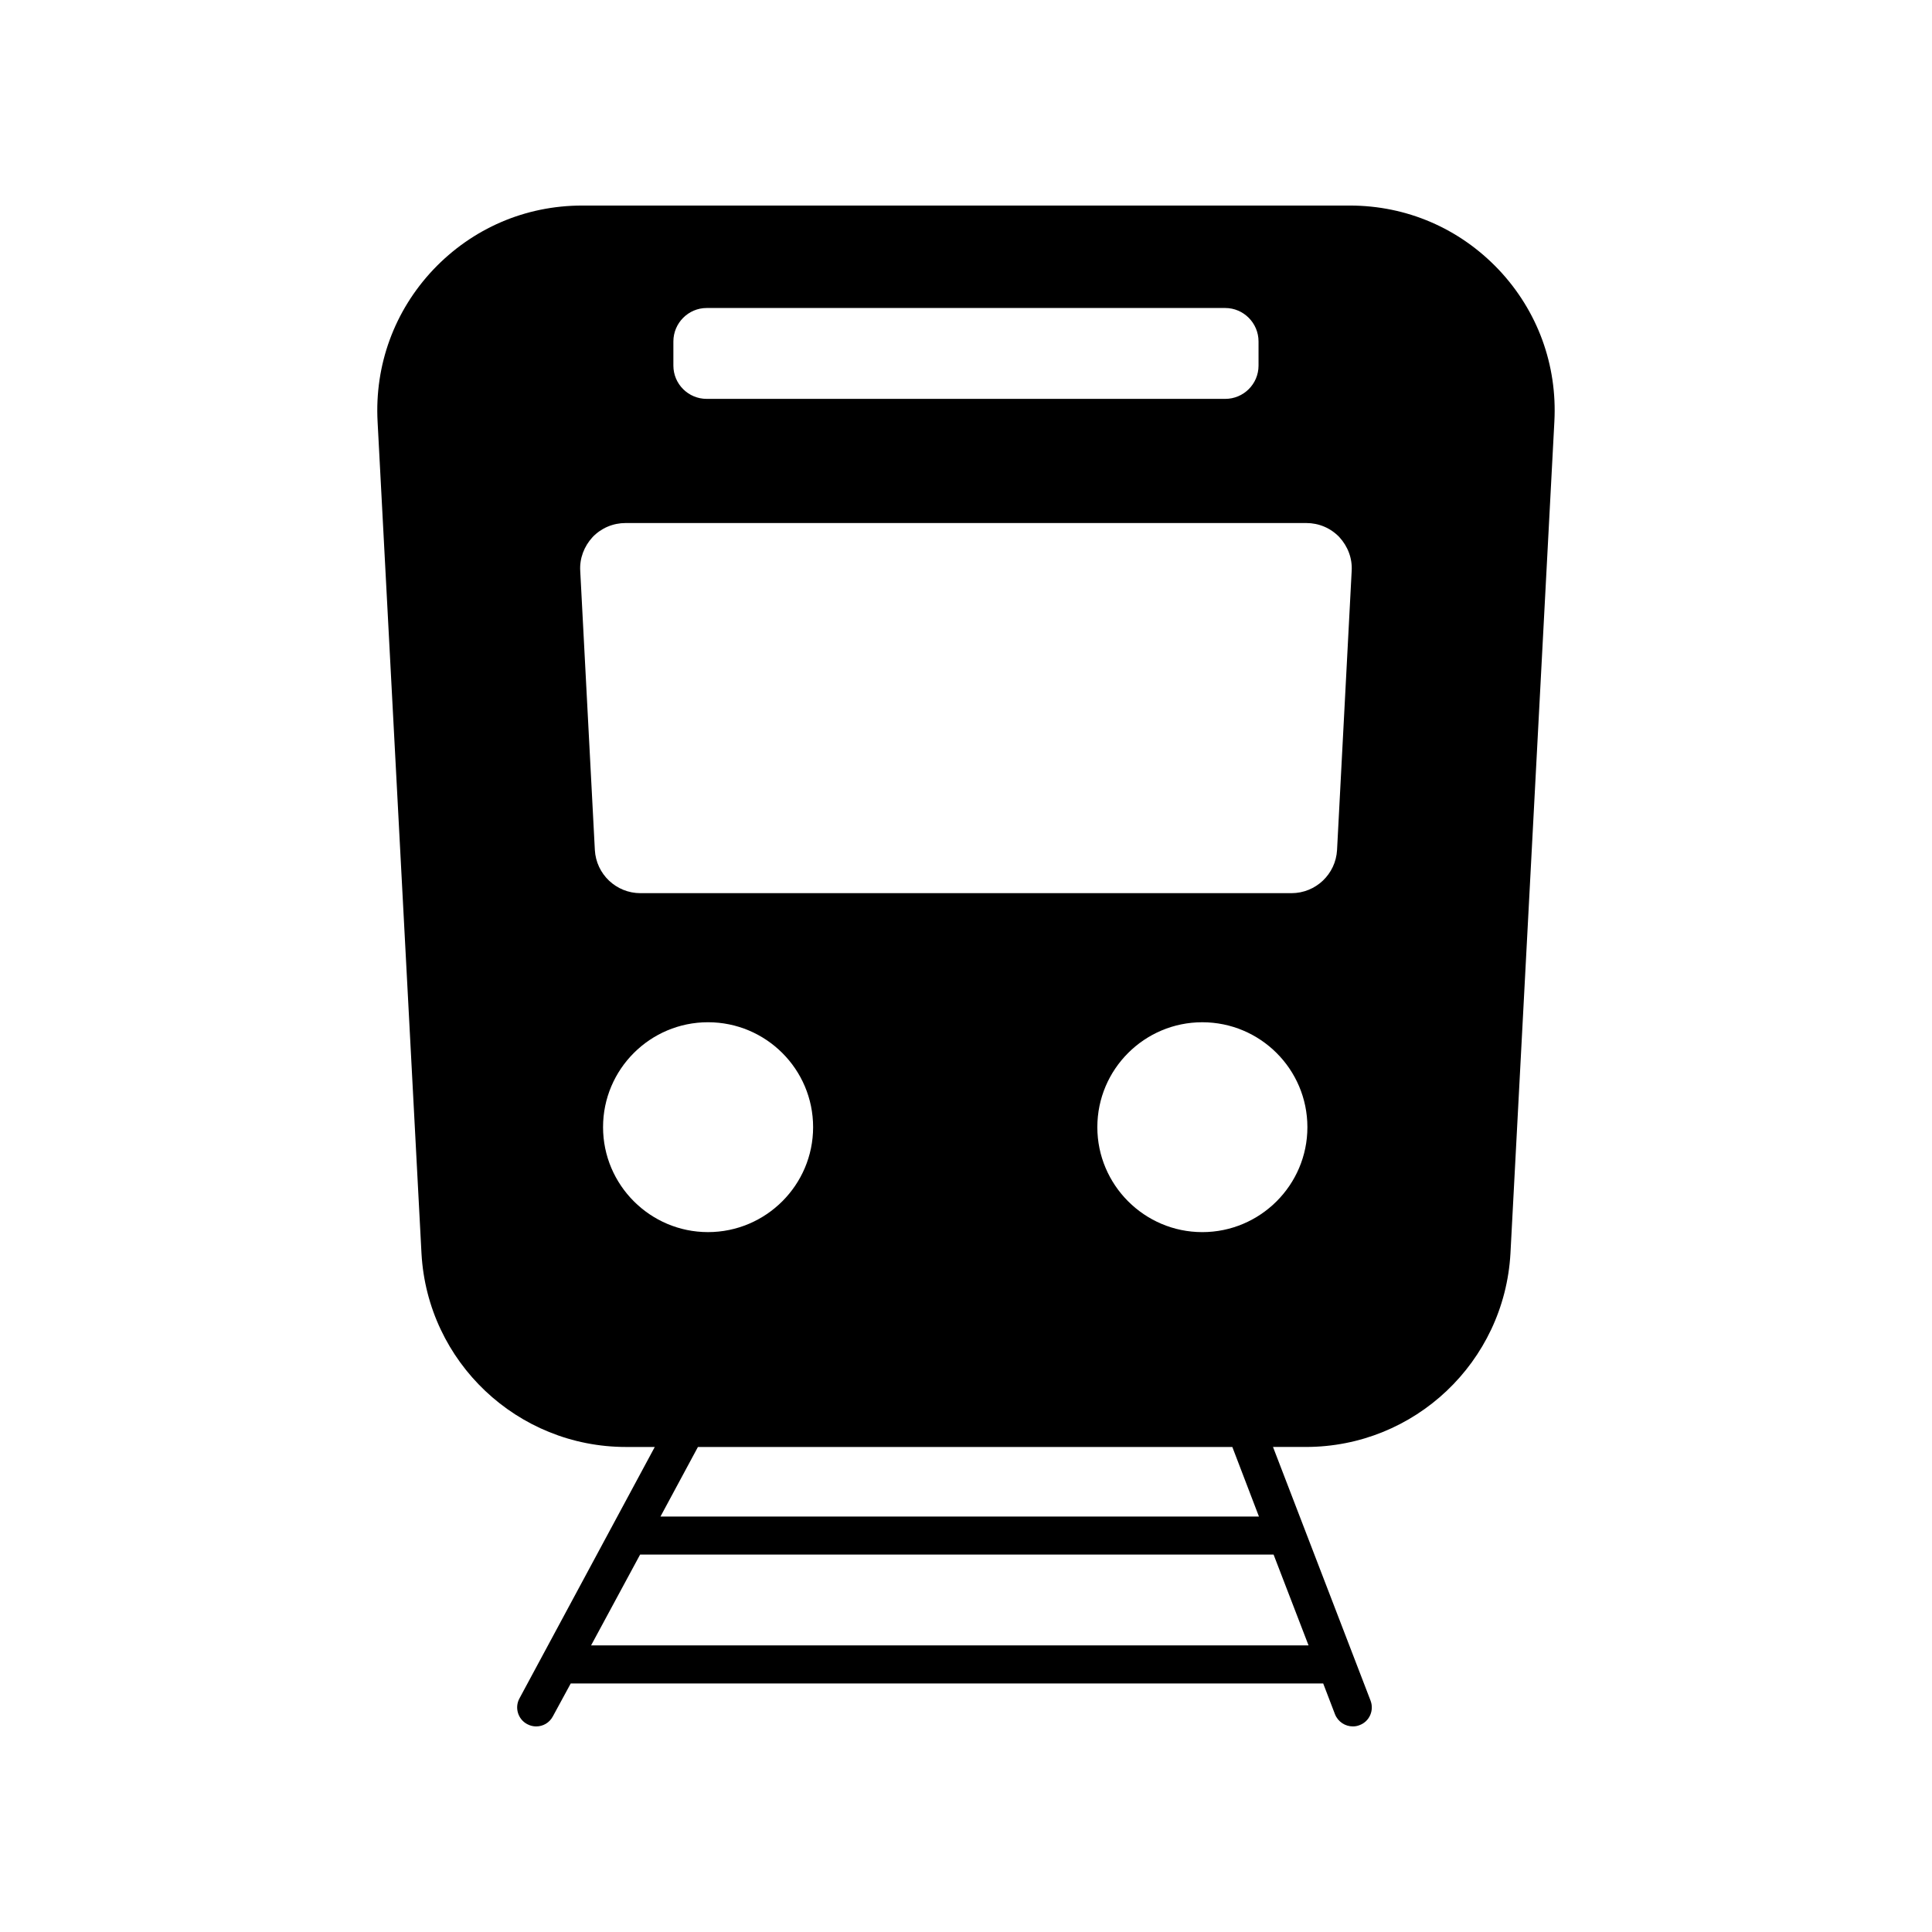 <?xml version="1.0" encoding="UTF-8"?>
<!-- Uploaded to: SVG Repo, www.svgrepo.com, Generator: SVG Repo Mixer Tools -->
<svg fill="#000000" width="800px" height="800px" version="1.1" viewBox="144 144 512 512" xmlns="http://www.w3.org/2000/svg">
 <path d="m541.16 215.45c-10.375-10.934-24.383-16.977-39.445-16.977h-203.44c-15.062 0-29.07 6.047-39.449 16.977-10.328 10.934-15.566 25.293-14.762 40.305l11.637 220.47c1.613 28.719 25.391 51.238 54.211 51.238h7.609l-35.871 66.652c-1.309 2.418-0.402 5.492 2.066 6.801 0.754 0.402 1.562 0.605 2.367 0.605 1.812 0 3.527-0.957 4.434-2.672l4.734-8.715h199.41l3.125 8.16c0.805 2.016 2.719 3.223 4.734 3.223 0.605 0 1.211-0.102 1.812-0.352 2.57-0.957 3.879-3.879 2.871-6.5l-25.844-67.207h8.715c28.816 0 52.598-22.52 54.211-51.289l11.637-220.42c0.809-15.008-4.434-29.367-14.762-40.301zm-63.527 330.45h-158.6l9.926-18.438h141.62zm-155.18-305.01v-6.398c0-4.887 3.981-8.867 8.816-8.867h137.44c4.836 0 8.816 3.981 8.816 8.867v6.398c0 4.887-3.981 8.816-8.816 8.816h-137.44c-4.836 0-8.816-3.93-8.816-8.816zm-24.684 54.414c-0.203-3.324 1.008-6.5 3.273-8.969 2.316-2.418 5.441-3.727 8.766-3.727h180.36c3.324 0 6.449 1.309 8.766 3.727 2.266 2.469 3.477 5.644 3.273 8.969l-3.875 73.957c-0.352 6.398-5.644 11.438-12.09 11.438h-172.51c-6.449 0-11.738-5.039-12.09-11.438zm33.855 119.6c15.367 0 27.859 12.445 27.859 27.809 0 15.316-12.496 27.809-27.859 27.809-15.316 0-27.809-12.496-27.809-27.809-0.004-15.363 12.492-27.809 27.809-27.809zm130.99 55.621c-15.316 0-27.809-12.496-27.809-27.809 0-15.367 12.496-27.809 27.809-27.809 15.367 0 27.859 12.445 27.859 27.809 0.004 15.316-12.492 27.809-27.859 27.809zm18.895 85.445 9.27 24.082h-190.14l13-24.082z"/>
</svg>